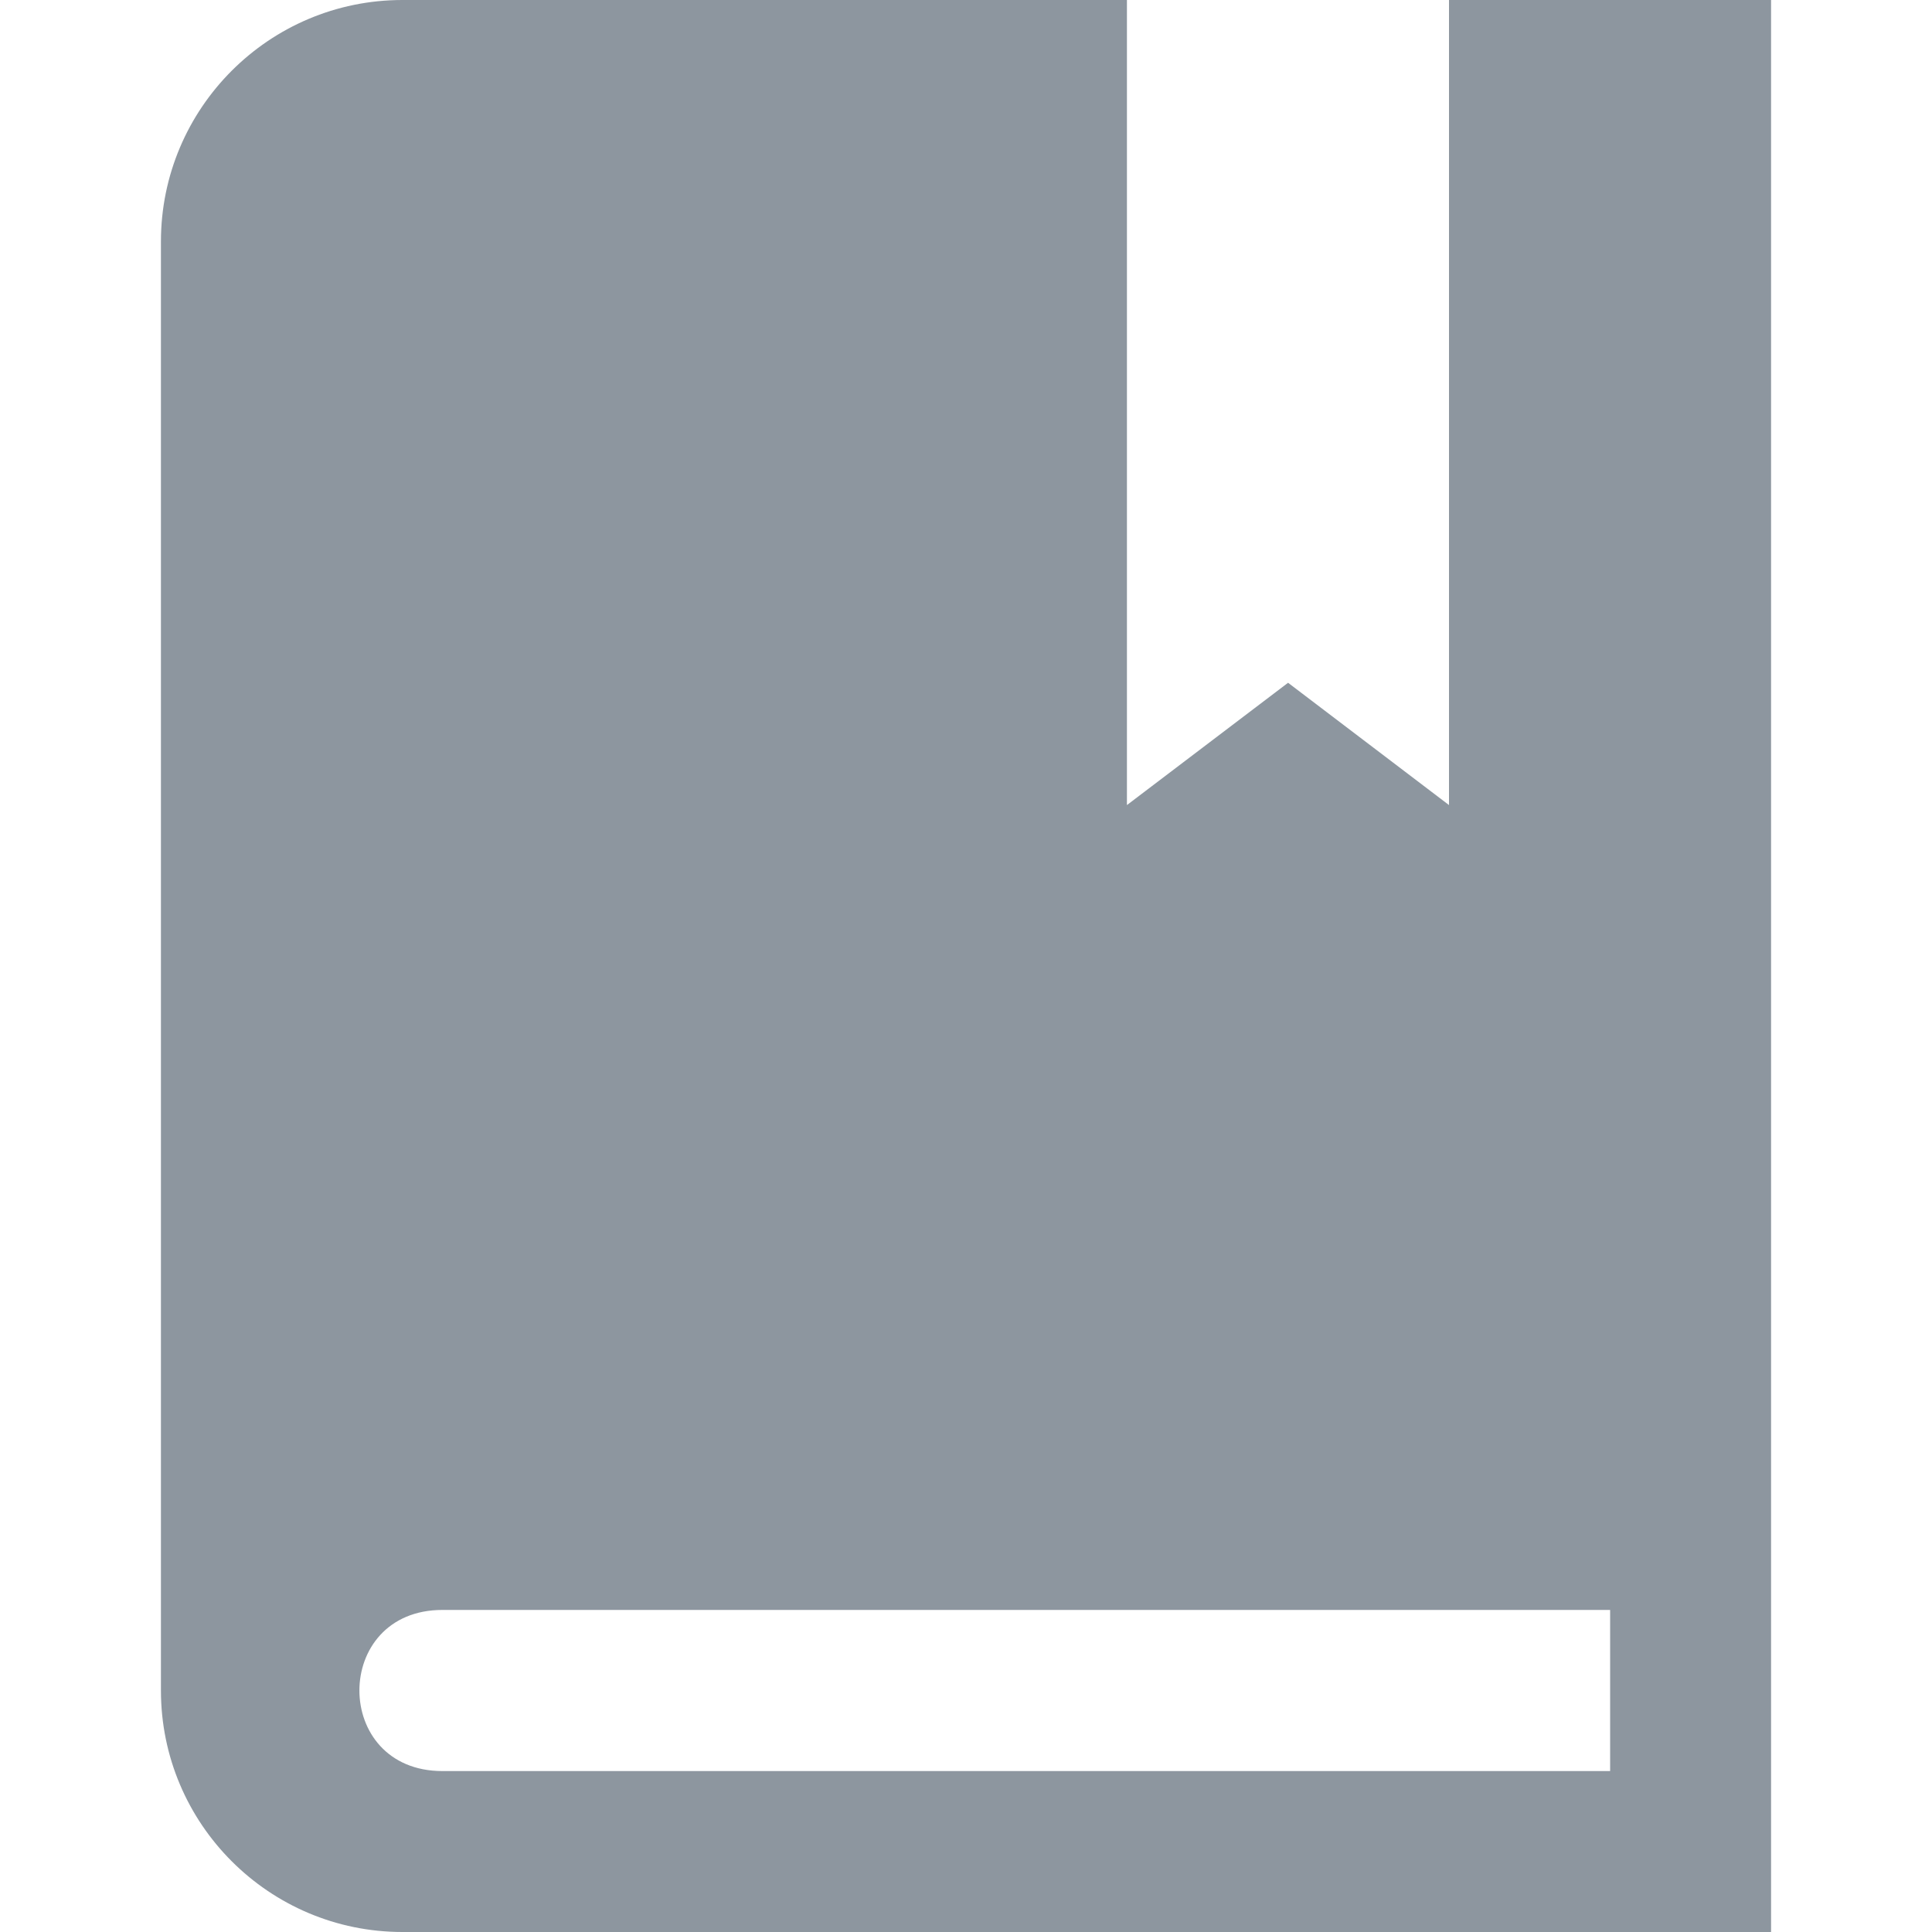 <svg xmlns="http://www.w3.org/2000/svg" width="10" height="10" viewBox="0 0 10 10" fill="none">
  <g clip-path="url(#clip0_201_105)">
    <path fill-rule="evenodd" clip-rule="evenodd" d="M5.833 0V4.167L6.667 3.534L7.5 4.167V0H9.167V10H2.083C1.393 10 0.833 9.44 0.833 8.75V1.25C0.833 0.56 1.393 0 2.083 0H5.833ZM8.334 8.333H2.29C1.717 8.333 1.717 9.167 2.29 9.167H8.334V8.333Z" fill="#8D969F"/>
  </g>
  <defs>
    <clipPath id="clip0_201_105">
      <rect width="10" height="10" fill="white"/>
    </clipPath>
  </defs>
</svg>